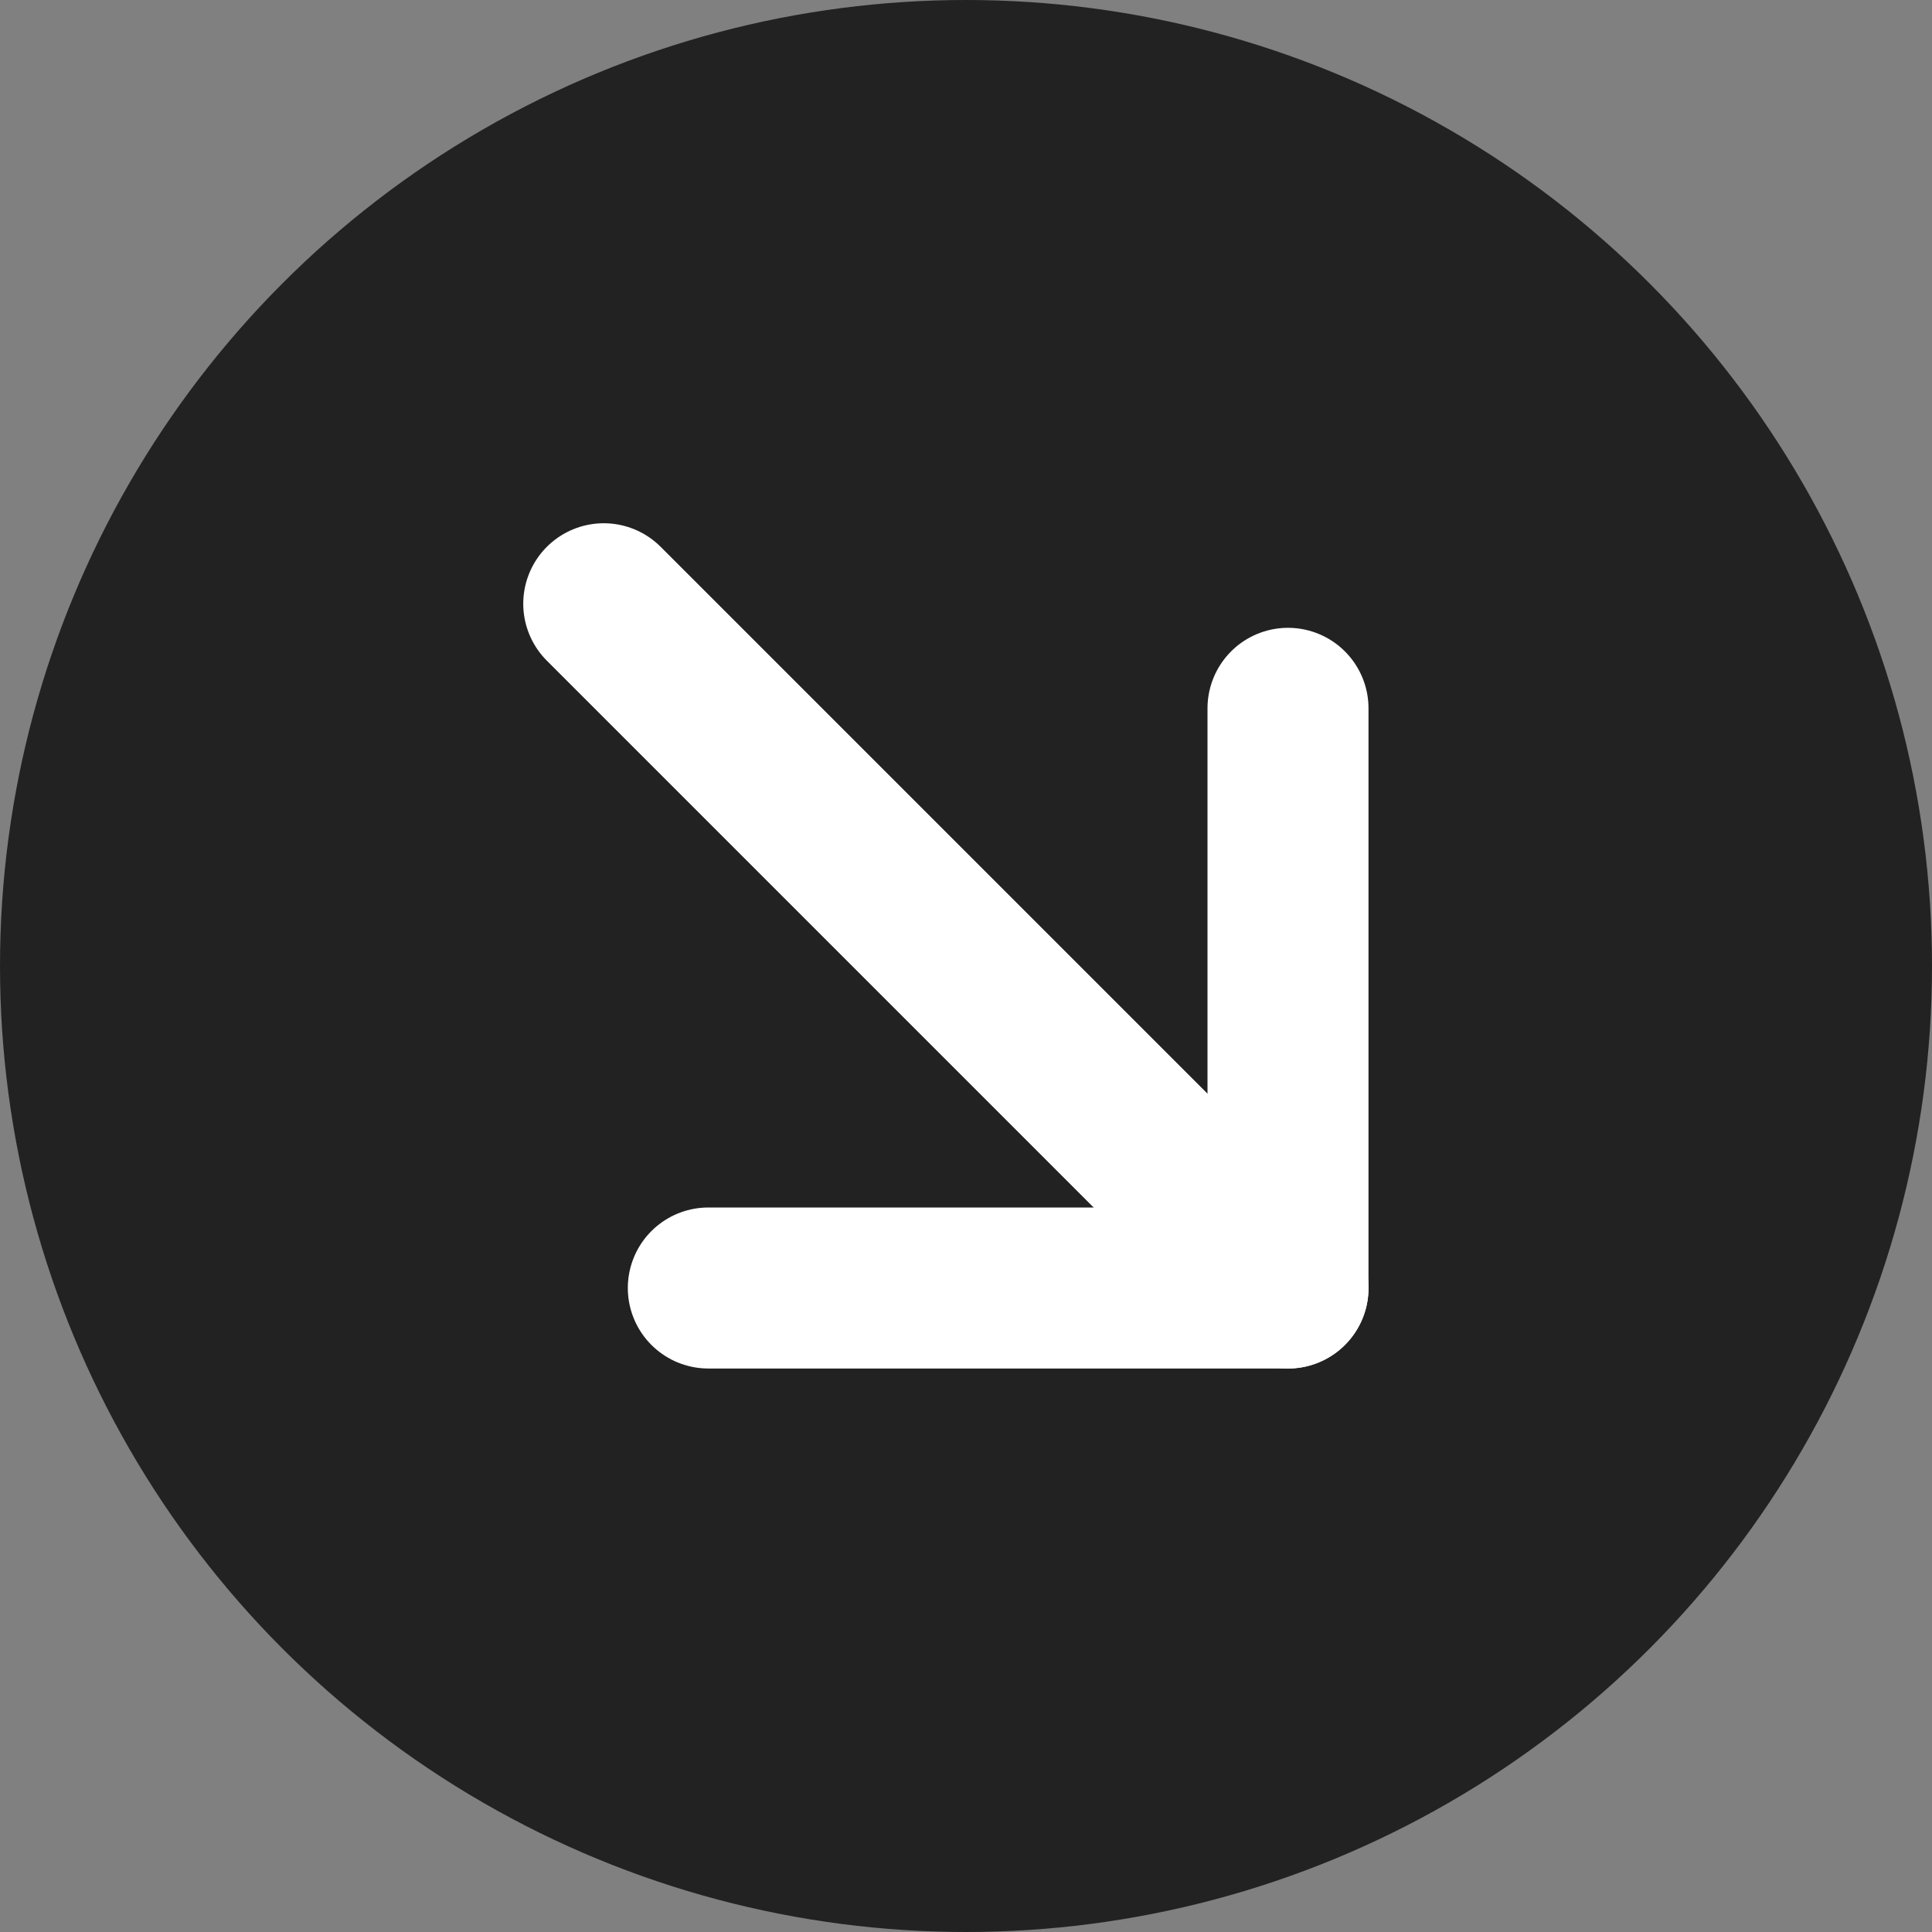 <svg xmlns="http://www.w3.org/2000/svg" width="48" height="48" viewBox="0 0 48 48"><rect x="0" y="0" width="48" height="48" fill="#808080" stroke="none"/><g transform="translate(-273 -1224)"><circle cx="24" cy="24" r="24" transform="translate(273 1224)" fill="#222"/><g transform="translate(8.107 25.107)"><line y1="21.604" transform="translate(279.893 1213.893) rotate(-45)" fill="none" stroke="#fff" stroke-linecap="round" stroke-width="4"/><line y1="14.403" transform="translate(296.893 1216.491)" fill="none" stroke="#fff" stroke-linecap="round" stroke-width="4"/><line y1="14.403" transform="translate(282.491 1230.893) rotate(-90)" fill="none" stroke="#fff" stroke-linecap="round" stroke-width="4"/></g></g></svg>